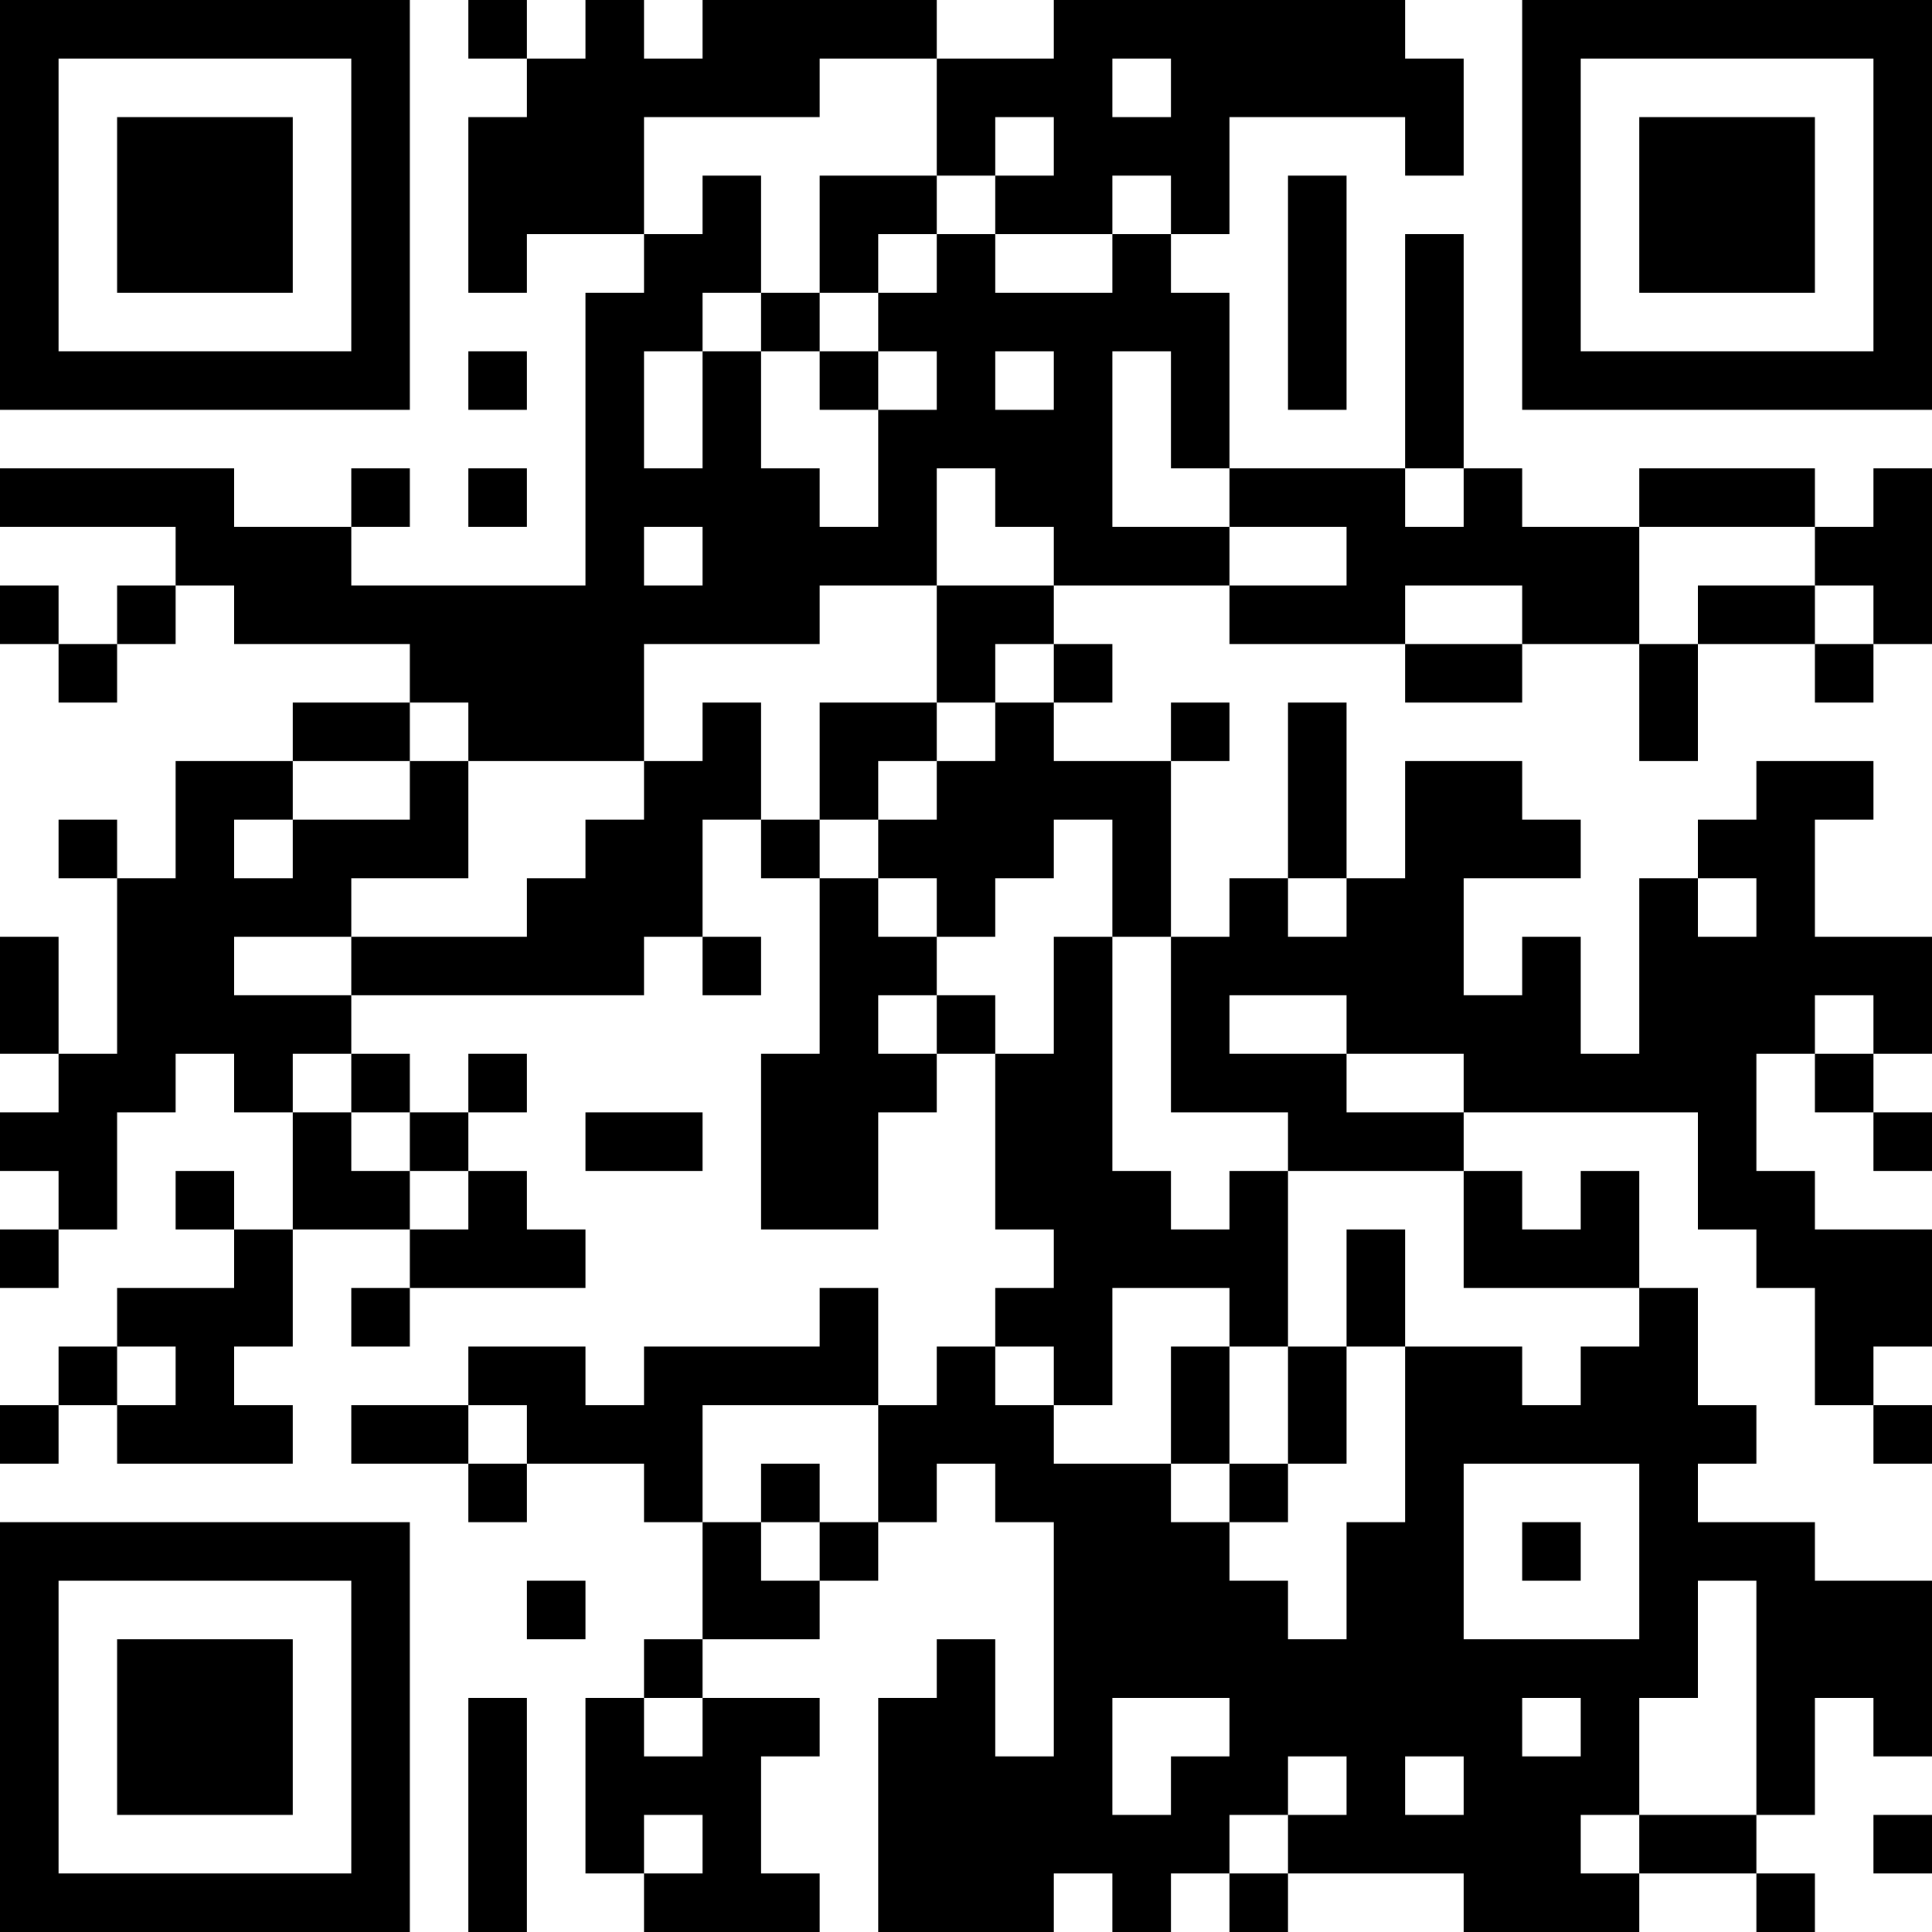<?xml version="1.0" encoding="UTF-8"?>
<svg xmlns="http://www.w3.org/2000/svg" version="1.1" width="300" height="300" viewBox="0 0 300 300"><rect x="0" y="0" width="300" height="300" fill="#ffffff"/><g transform="scale(9.091)"><g transform="translate(0,0)"><path fill-rule="evenodd" d="M8 0L8 1L9 1L9 2L8 2L8 5L9 5L9 4L11 4L11 5L10 5L10 10L6 10L6 9L7 9L7 8L6 8L6 9L4 9L4 8L0 8L0 9L3 9L3 10L2 10L2 11L1 11L1 10L0 10L0 11L1 11L1 12L2 12L2 11L3 11L3 10L4 10L4 11L7 11L7 12L5 12L5 13L3 13L3 15L2 15L2 14L1 14L1 15L2 15L2 18L1 18L1 16L0 16L0 18L1 18L1 19L0 19L0 20L1 20L1 21L0 21L0 22L1 22L1 21L2 21L2 19L3 19L3 18L4 18L4 19L5 19L5 21L4 21L4 20L3 20L3 21L4 21L4 22L2 22L2 23L1 23L1 24L0 24L0 25L1 25L1 24L2 24L2 25L5 25L5 24L4 24L4 23L5 23L5 21L7 21L7 22L6 22L6 23L7 23L7 22L10 22L10 21L9 21L9 20L8 20L8 19L9 19L9 18L8 18L8 19L7 19L7 18L6 18L6 17L11 17L11 16L12 16L12 17L13 17L13 16L12 16L12 14L13 14L13 15L14 15L14 18L13 18L13 21L15 21L15 19L16 19L16 18L17 18L17 21L18 21L18 22L17 22L17 23L16 23L16 24L15 24L15 22L14 22L14 23L11 23L11 24L10 24L10 23L8 23L8 24L6 24L6 25L8 25L8 26L9 26L9 25L11 25L11 26L12 26L12 28L11 28L11 29L10 29L10 32L11 32L11 33L14 33L14 32L13 32L13 30L14 30L14 29L12 29L12 28L14 28L14 27L15 27L15 26L16 26L16 25L17 25L17 26L18 26L18 30L17 30L17 28L16 28L16 29L15 29L15 33L18 33L18 32L19 32L19 33L20 33L20 32L21 32L21 33L22 33L22 32L25 32L25 33L28 33L28 32L30 32L30 33L31 33L31 32L30 32L30 31L31 31L31 29L32 29L32 30L33 30L33 27L31 27L31 26L29 26L29 25L30 25L30 24L29 24L29 22L28 22L28 20L27 20L27 21L26 21L26 20L25 20L25 19L29 19L29 21L30 21L30 22L31 22L31 24L32 24L32 25L33 25L33 24L32 24L32 23L33 23L33 21L31 21L31 20L30 20L30 18L31 18L31 19L32 19L32 20L33 20L33 19L32 19L32 18L33 18L33 16L31 16L31 14L32 14L32 13L30 13L30 14L29 14L29 15L28 15L28 18L27 18L27 16L26 16L26 17L25 17L25 15L27 15L27 14L26 14L26 13L24 13L24 15L23 15L23 12L22 12L22 15L21 15L21 16L20 16L20 13L21 13L21 12L20 12L20 13L18 13L18 12L19 12L19 11L18 11L18 10L21 10L21 11L24 11L24 12L26 12L26 11L28 11L28 13L29 13L29 11L31 11L31 12L32 12L32 11L33 11L33 8L32 8L32 9L31 9L31 8L28 8L28 9L26 9L26 8L25 8L25 4L24 4L24 8L21 8L21 5L20 5L20 4L21 4L21 2L24 2L24 3L25 3L25 1L24 1L24 0L18 0L18 1L16 1L16 0L12 0L12 1L11 1L11 0L10 0L10 1L9 1L9 0ZM14 1L14 2L11 2L11 4L12 4L12 3L13 3L13 5L12 5L12 6L11 6L11 8L12 8L12 6L13 6L13 8L14 8L14 9L15 9L15 7L16 7L16 6L15 6L15 5L16 5L16 4L17 4L17 5L19 5L19 4L20 4L20 3L19 3L19 4L17 4L17 3L18 3L18 2L17 2L17 3L16 3L16 1ZM19 1L19 2L20 2L20 1ZM14 3L14 5L13 5L13 6L14 6L14 7L15 7L15 6L14 6L14 5L15 5L15 4L16 4L16 3ZM22 3L22 7L23 7L23 3ZM8 6L8 7L9 7L9 6ZM17 6L17 7L18 7L18 6ZM19 6L19 9L21 9L21 10L23 10L23 9L21 9L21 8L20 8L20 6ZM8 8L8 9L9 9L9 8ZM16 8L16 10L14 10L14 11L11 11L11 13L8 13L8 12L7 12L7 13L5 13L5 14L4 14L4 15L5 15L5 14L7 14L7 13L8 13L8 15L6 15L6 16L4 16L4 17L6 17L6 16L9 16L9 15L10 15L10 14L11 14L11 13L12 13L12 12L13 12L13 14L14 14L14 15L15 15L15 16L16 16L16 17L15 17L15 18L16 18L16 17L17 17L17 18L18 18L18 16L19 16L19 20L20 20L20 21L21 21L21 20L22 20L22 23L21 23L21 22L19 22L19 24L18 24L18 23L17 23L17 24L18 24L18 25L20 25L20 26L21 26L21 27L22 27L22 28L23 28L23 26L24 26L24 23L26 23L26 24L27 24L27 23L28 23L28 22L25 22L25 20L22 20L22 19L20 19L20 16L19 16L19 14L18 14L18 15L17 15L17 16L16 16L16 15L15 15L15 14L16 14L16 13L17 13L17 12L18 12L18 11L17 11L17 12L16 12L16 10L18 10L18 9L17 9L17 8ZM24 8L24 9L25 9L25 8ZM11 9L11 10L12 10L12 9ZM28 9L28 11L29 11L29 10L31 10L31 11L32 11L32 10L31 10L31 9ZM24 10L24 11L26 11L26 10ZM14 12L14 14L15 14L15 13L16 13L16 12ZM22 15L22 16L23 16L23 15ZM29 15L29 16L30 16L30 15ZM21 17L21 18L23 18L23 19L25 19L25 18L23 18L23 17ZM31 17L31 18L32 18L32 17ZM5 18L5 19L6 19L6 20L7 20L7 21L8 21L8 20L7 20L7 19L6 19L6 18ZM10 19L10 20L12 20L12 19ZM23 21L23 23L22 23L22 25L21 25L21 23L20 23L20 25L21 25L21 26L22 26L22 25L23 25L23 23L24 23L24 21ZM2 23L2 24L3 24L3 23ZM8 24L8 25L9 25L9 24ZM12 24L12 26L13 26L13 27L14 27L14 26L15 26L15 24ZM13 25L13 26L14 26L14 25ZM25 25L25 28L28 28L28 25ZM26 26L26 27L27 27L27 26ZM9 27L9 28L10 28L10 27ZM29 27L29 29L28 29L28 31L27 31L27 32L28 32L28 31L30 31L30 27ZM8 29L8 33L9 33L9 29ZM11 29L11 30L12 30L12 29ZM19 29L19 31L20 31L20 30L21 30L21 29ZM26 29L26 30L27 30L27 29ZM22 30L22 31L21 31L21 32L22 32L22 31L23 31L23 30ZM24 30L24 31L25 31L25 30ZM11 31L11 32L12 32L12 31ZM32 31L32 32L33 32L33 31ZM0 0L0 7L7 7L7 0ZM1 1L1 6L6 6L6 1ZM2 2L2 5L5 5L5 2ZM26 0L26 7L33 7L33 0ZM27 1L27 6L32 6L32 1ZM28 2L28 5L31 5L31 2ZM0 26L0 33L7 33L7 26ZM1 27L1 32L6 32L6 27ZM2 28L2 31L5 31L5 28Z" fill="#000000"/></g></g></svg>
